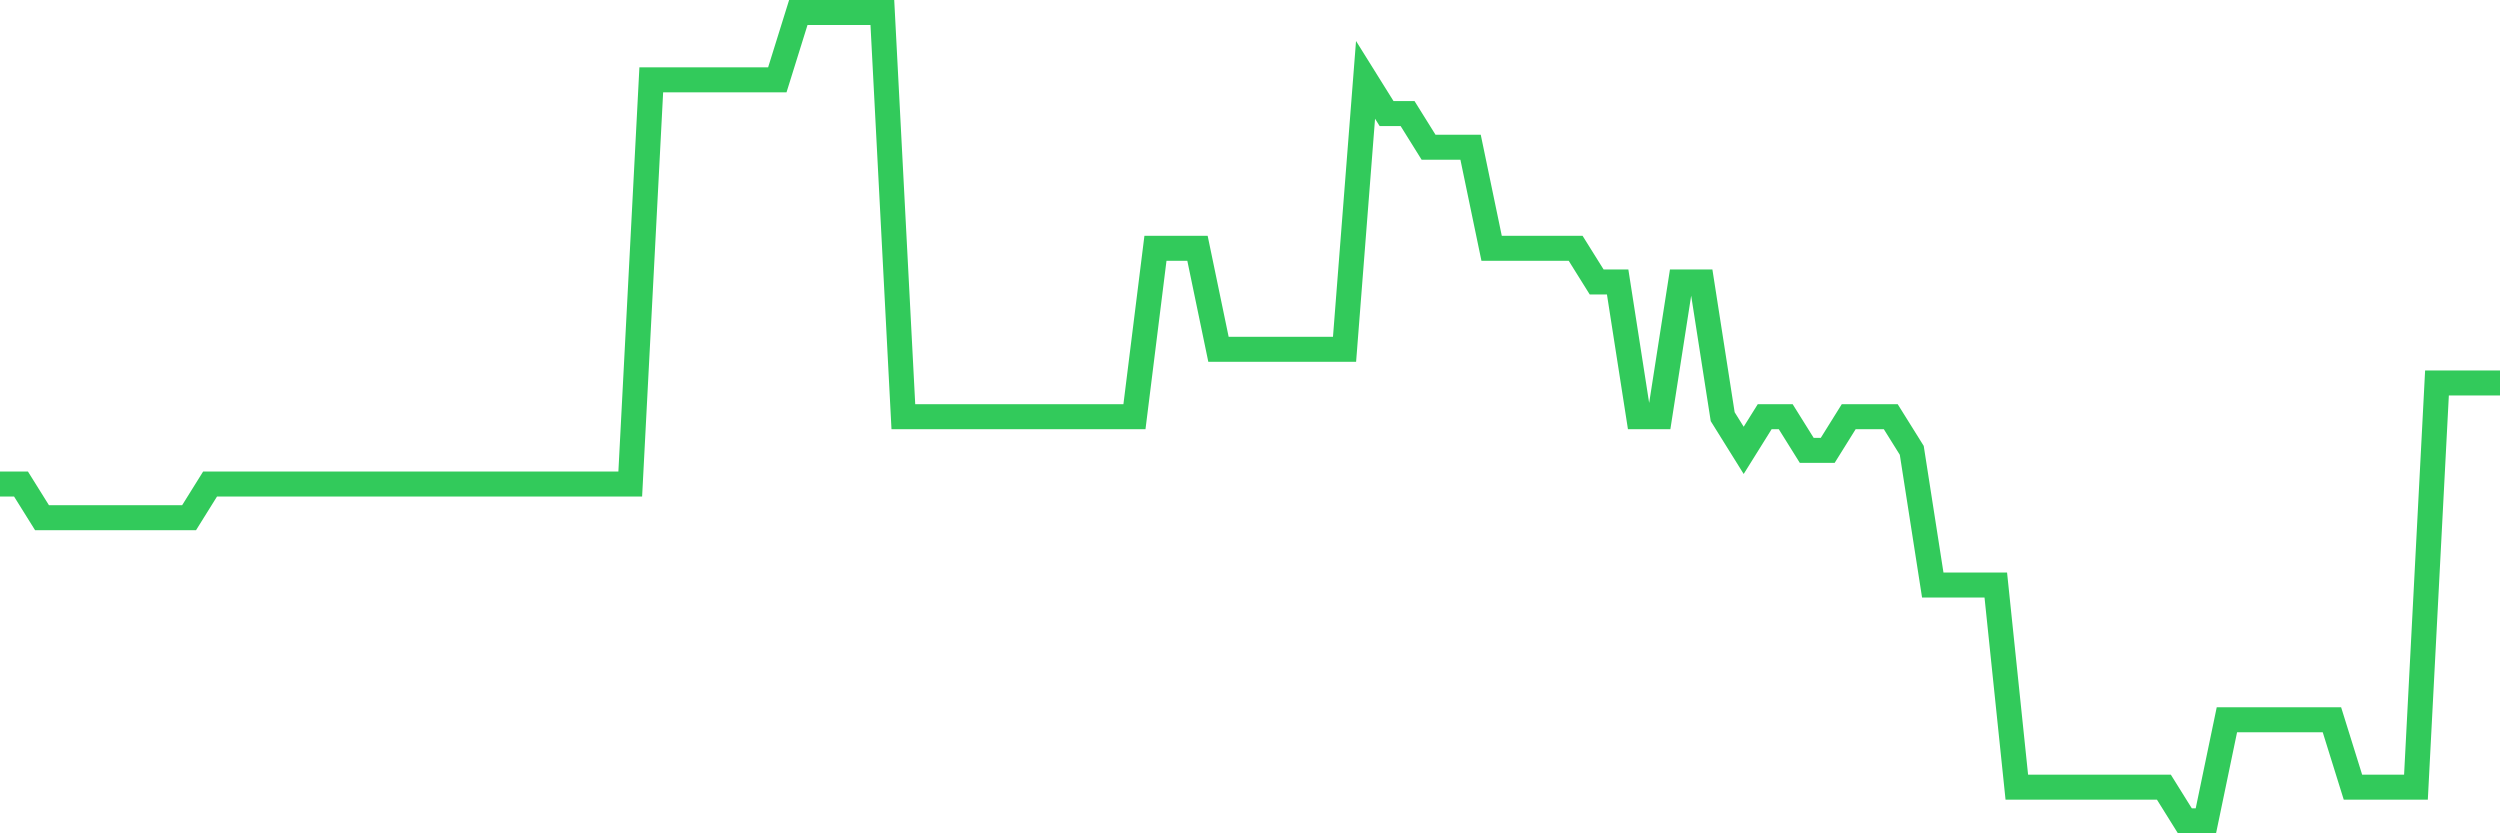<svg
  xmlns="http://www.w3.org/2000/svg"
  xmlns:xlink="http://www.w3.org/1999/xlink"
  width="120"
  height="40"
  viewBox="0 0 120 40"
  preserveAspectRatio="none"
>
  <polyline
    points="0,23.233 1.008,23.233 2.017,24.85 3.025,24.85 4.034,24.85 5.042,24.85 6.05,24.85 7.059,24.85 8.067,24.85 9.076,24.85 10.084,23.233 11.092,23.233 12.101,23.233 13.109,23.233 14.118,23.233 15.126,23.233 16.134,23.233 17.143,23.233 18.151,23.233 19.16,23.233 20.168,23.233 21.176,23.233 22.185,23.233 23.193,23.233 24.202,23.233 25.21,23.233 26.218,23.233 27.227,23.233 28.235,23.233 29.244,23.233 30.252,23.233 31.261,3.833 32.269,3.833 33.277,3.833 34.286,3.833 35.294,3.833 36.303,3.833 37.311,3.833 38.319,0.6 39.328,0.6 40.336,0.6 41.345,0.6 42.353,0.6 43.361,20 44.37,20 45.378,20 46.387,20 47.395,20 48.403,20 49.412,20 50.42,20 51.429,20 52.437,20 53.445,20 54.454,20 55.462,11.917 56.471,11.917 57.479,11.917 58.487,16.767 59.496,16.767 60.504,16.767 61.513,16.767 62.521,16.767 63.529,16.767 64.538,16.767 65.546,3.833 66.555,5.45 67.563,5.45 68.571,7.067 69.58,7.067 70.588,7.067 71.597,11.917 72.605,11.917 73.613,11.917 74.622,11.917 75.63,11.917 76.639,13.533 77.647,13.533 78.655,20 79.664,20 80.672,13.533 81.681,13.533 82.689,20 83.697,21.617 84.706,20 85.714,20 86.723,21.617 87.731,21.617 88.739,20 89.748,20 90.756,20 91.765,21.617 92.773,28.083 93.782,28.083 94.79,28.083 95.798,28.083 96.807,37.783 97.815,37.783 98.824,37.783 99.832,37.783 100.84,37.783 101.849,37.783 102.857,37.783 103.866,37.783 104.874,39.4 105.882,39.4 106.891,34.55 107.899,34.55 108.908,34.55 109.916,34.55 110.924,34.55 111.933,34.55 112.941,37.783 113.95,37.783 114.958,37.783 115.966,37.783 116.975,18.383 117.983,18.383 118.992,18.383 120,18.383"
    fill="none"
    stroke="#32ca5b"
    stroke-width="1.2"
  >
  </polyline>
</svg>